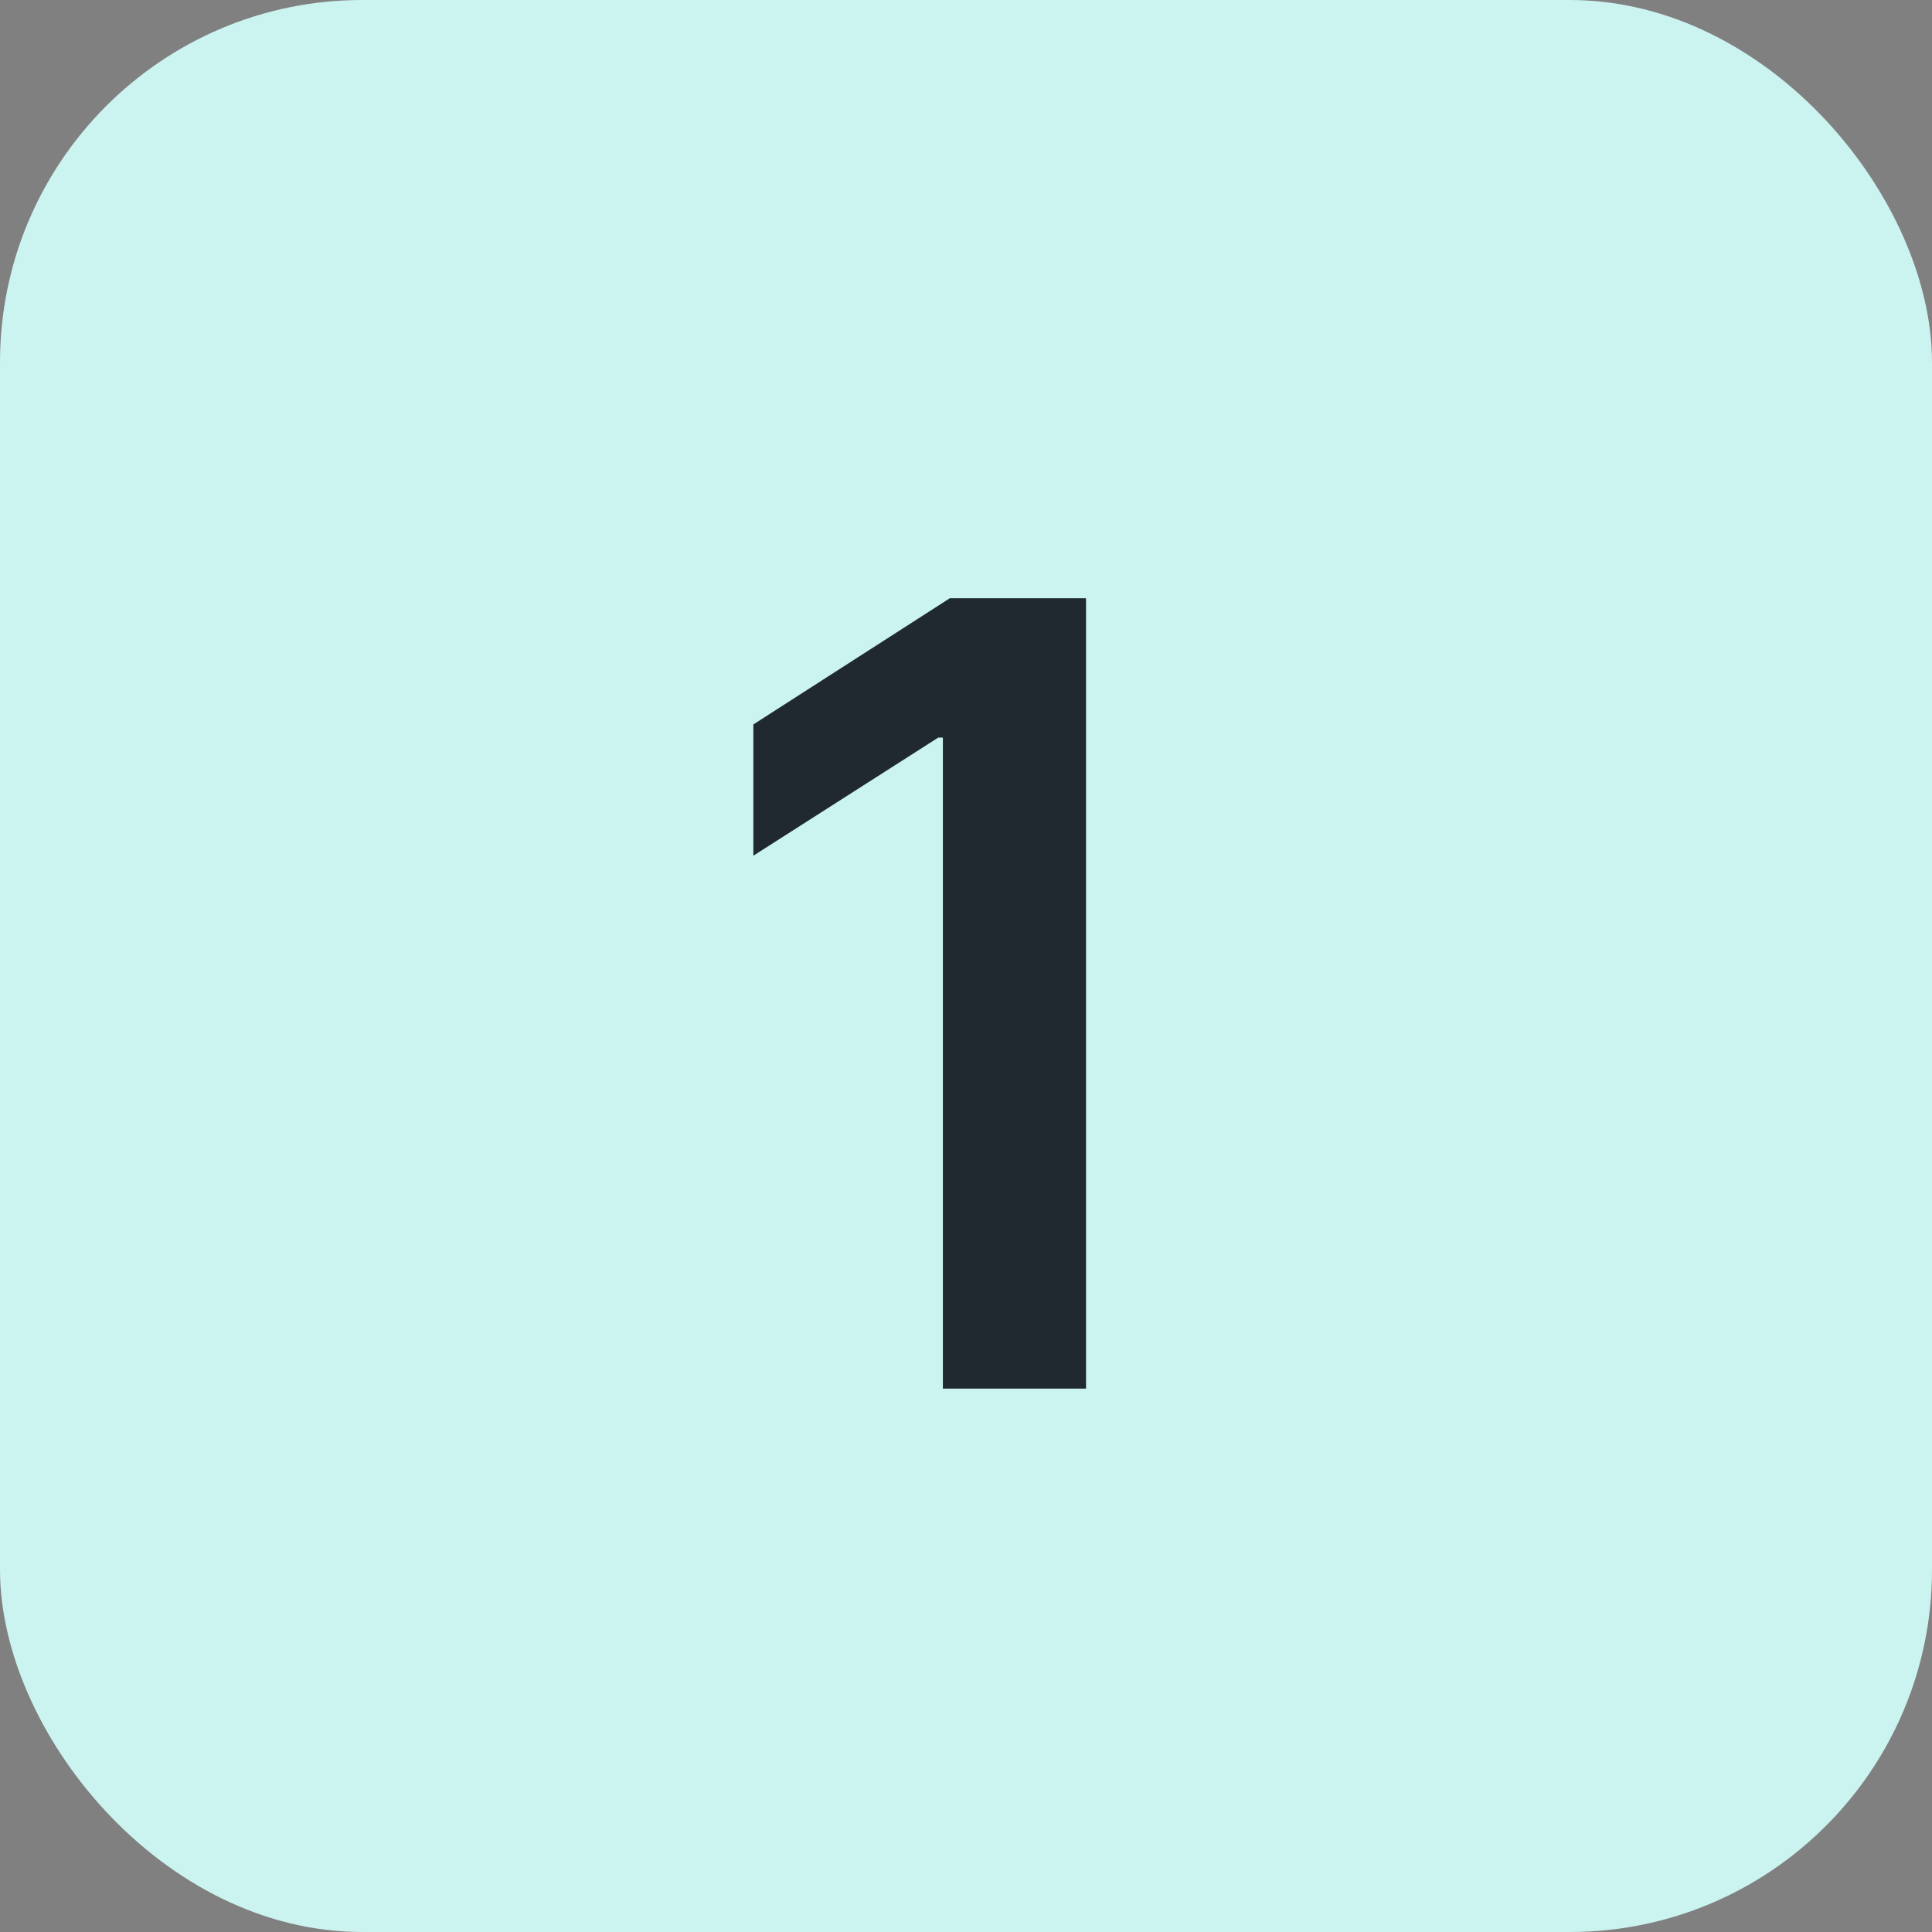 <svg width="32" height="32" viewBox="0 0 32 32" fill="none" xmlns="http://www.w3.org/2000/svg">
<rect x="0" y="0" width="32" height="32" fill="#808080" stroke="none"/>
<rect width="32" height="32" rx="6" fill="#CBF3F0"/>
<path d="M17.988 9.909V23H15.617V12.217H15.54L12.478 14.173V11.999L15.732 9.909H17.988Z" fill="#1F292F"/>
</svg>
